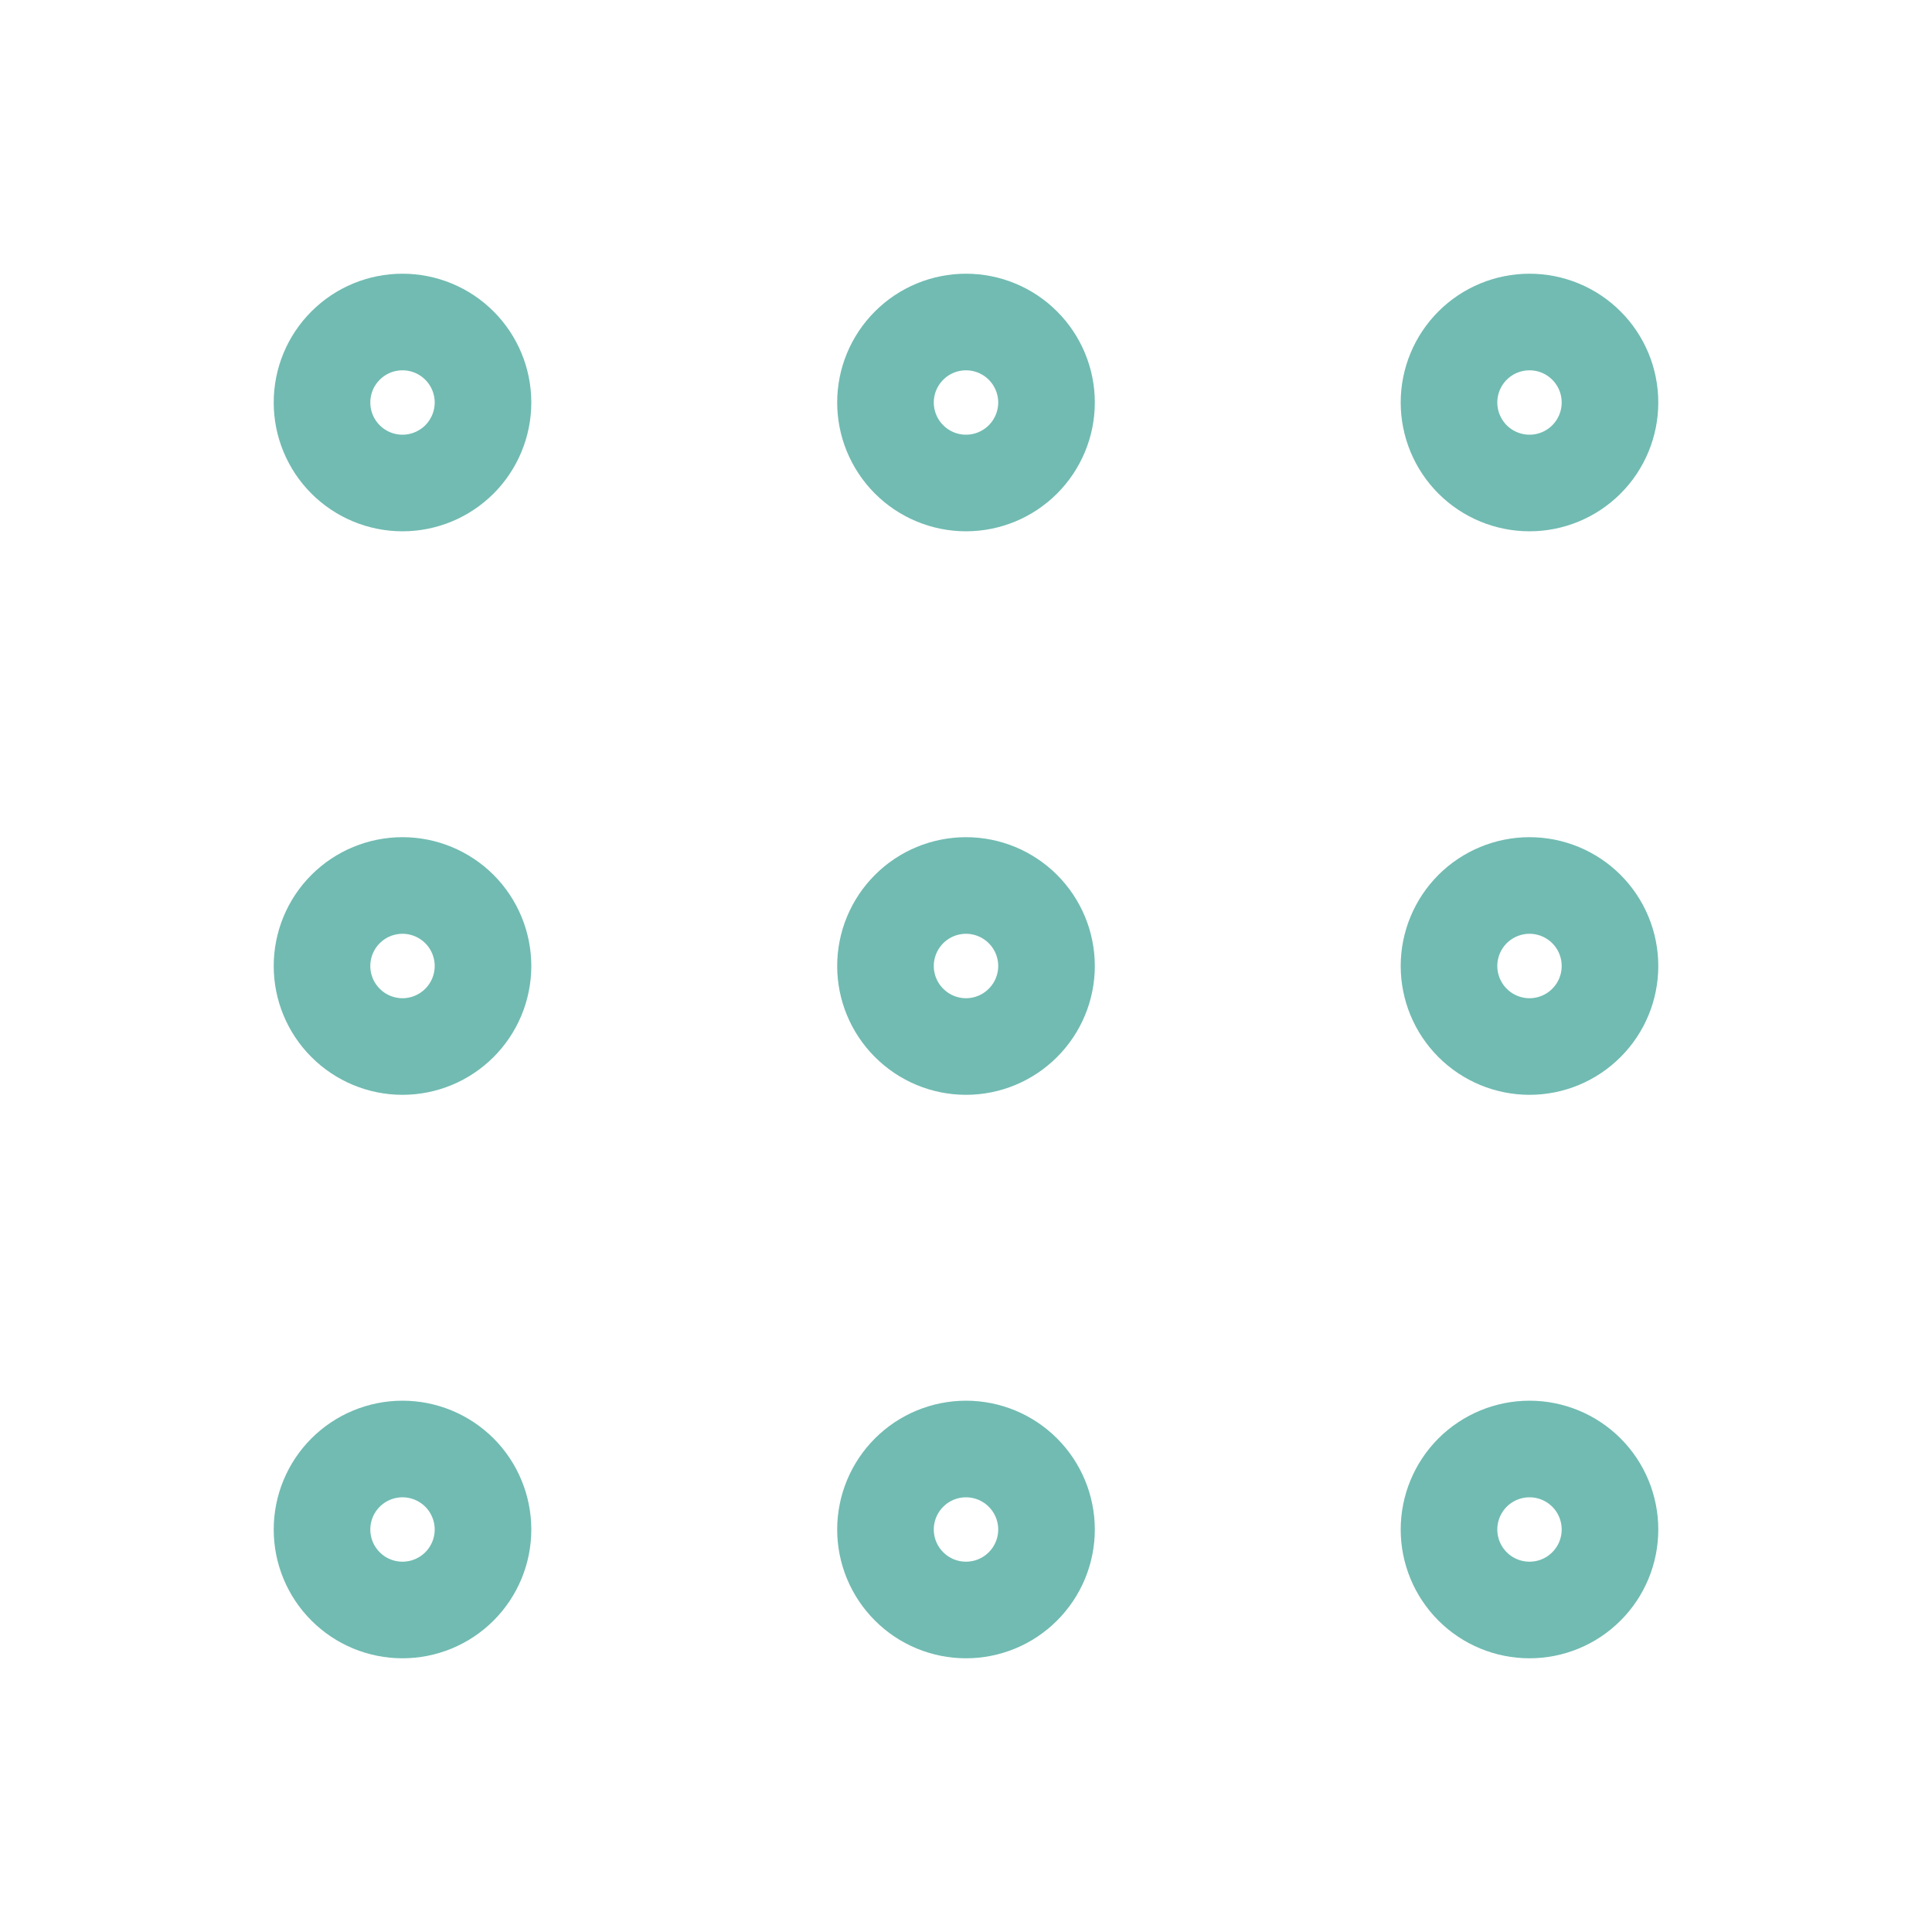 <svg xmlns="http://www.w3.org/2000/svg" width="40" height="40" viewBox="0 0 40 40" fill="none"><path d="M6.667 8.333C6.667 8.775 6.842 9.199 7.155 9.512C7.467 9.824 7.891 10 8.333 10C8.775 10 9.199 9.824 9.512 9.512C9.824 9.199 10 8.775 10 8.333C10 7.891 9.824 7.467 9.512 7.155C9.199 6.842 8.775 6.667 8.333 6.667C7.891 6.667 7.467 6.842 7.155 7.155C6.842 7.467 6.667 7.891 6.667 8.333Z" stroke="#71BBB2" stroke-width="2" stroke-linecap="round" stroke-linejoin="round"></path><path d="M18.333 8.333C18.333 8.775 18.509 9.199 18.822 9.512C19.134 9.824 19.558 10 20 10C20.442 10 20.866 9.824 21.178 9.512C21.491 9.199 21.667 8.775 21.667 8.333C21.667 7.891 21.491 7.467 21.178 7.155C20.866 6.842 20.442 6.667 20 6.667C19.558 6.667 19.134 6.842 18.822 7.155C18.509 7.467 18.333 7.891 18.333 8.333Z" stroke="#71BBB2" stroke-width="2" stroke-linecap="round" stroke-linejoin="round"></path><path d="M30 8.333C30 8.775 30.176 9.199 30.488 9.512C30.801 9.824 31.225 10 31.667 10C32.109 10 32.533 9.824 32.845 9.512C33.158 9.199 33.333 8.775 33.333 8.333C33.333 7.891 33.158 7.467 32.845 7.155C32.533 6.842 32.109 6.667 31.667 6.667C31.225 6.667 30.801 6.842 30.488 7.155C30.176 7.467 30 7.891 30 8.333Z" stroke="#71BBB2" stroke-width="2" stroke-linecap="round" stroke-linejoin="round"></path><path d="M6.667 20C6.667 20.442 6.842 20.866 7.155 21.178C7.467 21.491 7.891 21.667 8.333 21.667C8.775 21.667 9.199 21.491 9.512 21.178C9.824 20.866 10 20.442 10 20C10 19.558 9.824 19.134 9.512 18.821C9.199 18.509 8.775 18.333 8.333 18.333C7.891 18.333 7.467 18.509 7.155 18.821C6.842 19.134 6.667 19.558 6.667 20Z" stroke="#71BBB2" stroke-width="2" stroke-linecap="round" stroke-linejoin="round"></path><path d="M18.333 20C18.333 20.442 18.509 20.866 18.822 21.178C19.134 21.491 19.558 21.667 20 21.667C20.442 21.667 20.866 21.491 21.178 21.178C21.491 20.866 21.667 20.442 21.667 20C21.667 19.558 21.491 19.134 21.178 18.821C20.866 18.509 20.442 18.333 20 18.333C19.558 18.333 19.134 18.509 18.822 18.821C18.509 19.134 18.333 19.558 18.333 20Z" stroke="#71BBB2" stroke-width="2" stroke-linecap="round" stroke-linejoin="round"></path><path d="M30 20C30 20.442 30.176 20.866 30.488 21.178C30.801 21.491 31.225 21.667 31.667 21.667C32.109 21.667 32.533 21.491 32.845 21.178C33.158 20.866 33.333 20.442 33.333 20C33.333 19.558 33.158 19.134 32.845 18.821C32.533 18.509 32.109 18.333 31.667 18.333C31.225 18.333 30.801 18.509 30.488 18.821C30.176 19.134 30 19.558 30 20Z" stroke="#71BBB2" stroke-width="2" stroke-linecap="round" stroke-linejoin="round"></path><path d="M6.667 31.667C6.667 32.109 6.842 32.533 7.155 32.845C7.467 33.158 7.891 33.333 8.333 33.333C8.775 33.333 9.199 33.158 9.512 32.845C9.824 32.533 10 32.109 10 31.667C10 31.225 9.824 30.801 9.512 30.488C9.199 30.176 8.775 30 8.333 30C7.891 30 7.467 30.176 7.155 30.488C6.842 30.801 6.667 31.225 6.667 31.667Z" stroke="#71BBB2" stroke-width="2" stroke-linecap="round" stroke-linejoin="round"></path><path d="M18.333 31.667C18.333 32.109 18.509 32.533 18.822 32.845C19.134 33.158 19.558 33.333 20 33.333C20.442 33.333 20.866 33.158 21.178 32.845C21.491 32.533 21.667 32.109 21.667 31.667C21.667 31.225 21.491 30.801 21.178 30.488C20.866 30.176 20.442 30 20 30C19.558 30 19.134 30.176 18.822 30.488C18.509 30.801 18.333 31.225 18.333 31.667Z" stroke="#71BBB2" stroke-width="2" stroke-linecap="round" stroke-linejoin="round"></path><path d="M30 31.667C30 32.109 30.176 32.533 30.488 32.845C30.801 33.158 31.225 33.333 31.667 33.333C32.109 33.333 32.533 33.158 32.845 32.845C33.158 32.533 33.333 32.109 33.333 31.667C33.333 31.225 33.158 30.801 32.845 30.488C32.533 30.176 32.109 30 31.667 30C31.225 30 30.801 30.176 30.488 30.488C30.176 30.801 30 31.225 30 31.667Z" stroke="#71BBB2" stroke-width="2" stroke-linecap="round" stroke-linejoin="round"></path></svg>